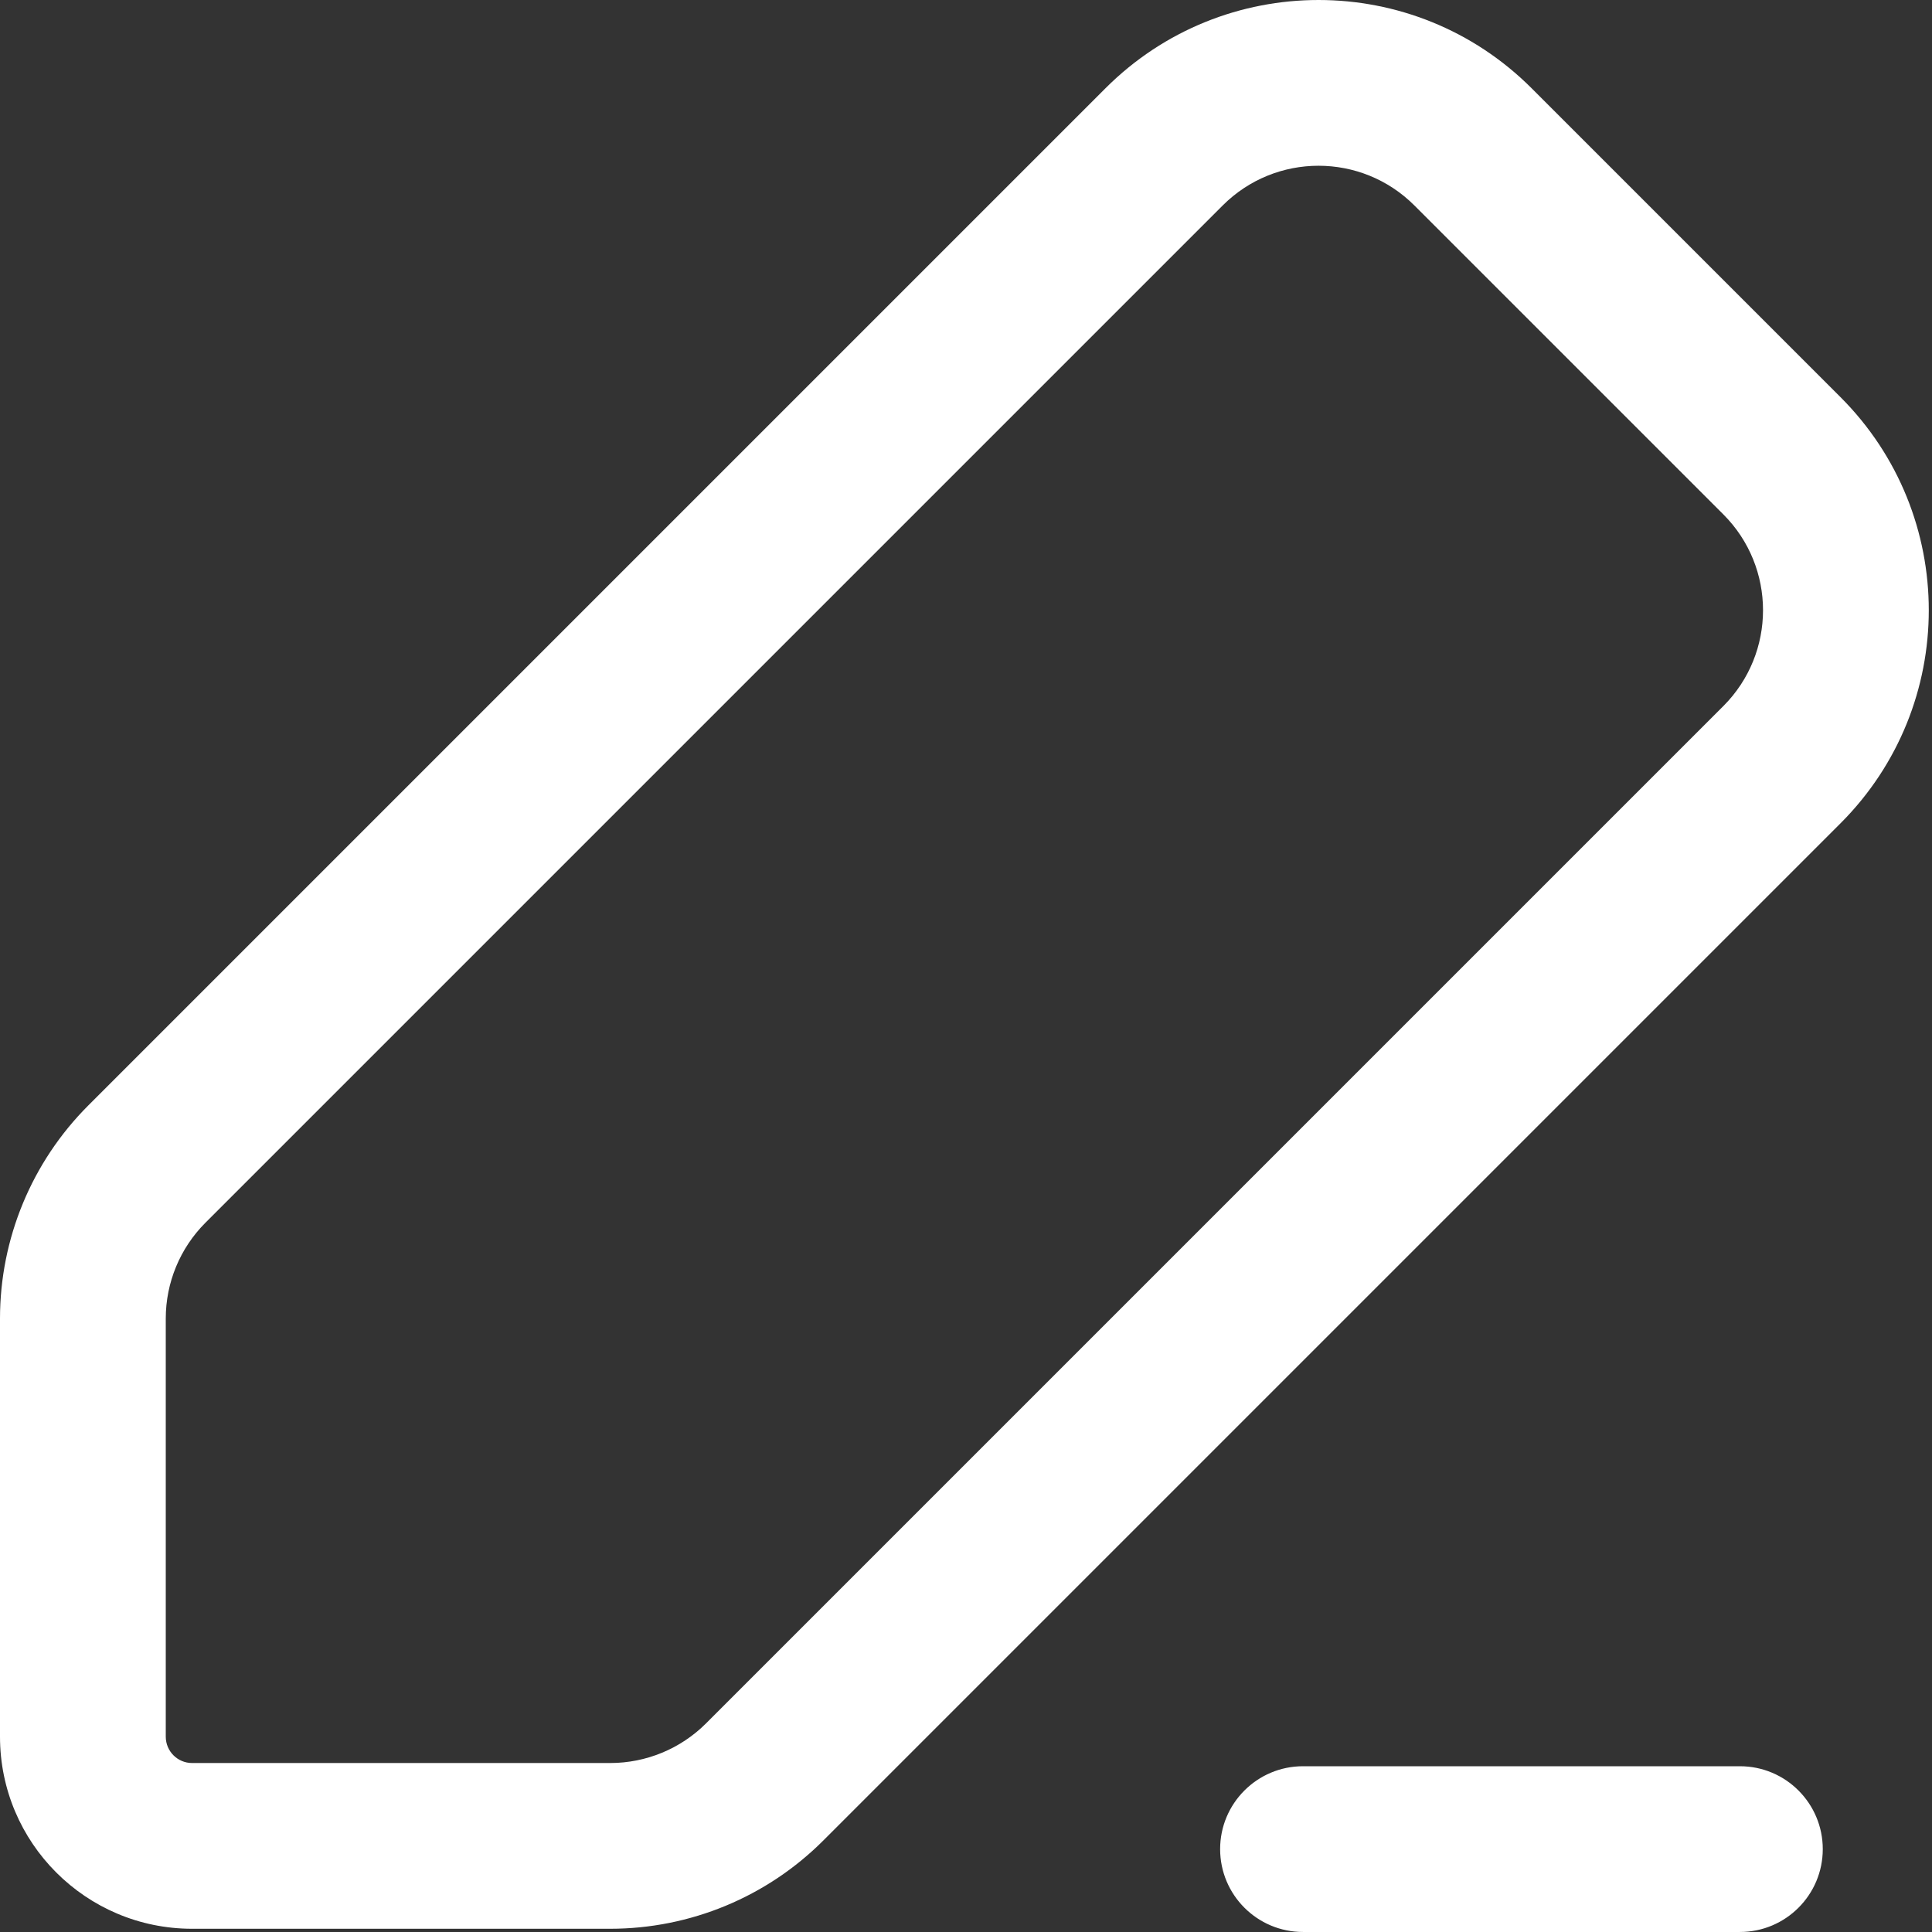<?xml version="1.0" encoding="UTF-8"?> <svg xmlns="http://www.w3.org/2000/svg" width="80" height="80" viewBox="0 0 80 80" fill="none"><rect x="0" y="0" width="80" height="80" fill="#333333" stroke="none"/> <path fill-rule="evenodd" clip-rule="evenodd" d="M63.42 3.654C58.548 -1.218 50.648 -1.218 45.776 3.654L3.654 45.776C1.315 48.116 0 51.289 0 54.598V71.912C0 76.305 3.561 79.866 7.954 79.866H25.268C28.577 79.866 31.751 78.552 34.091 76.212L76.212 34.091C81.085 29.218 81.085 21.318 76.212 16.446L63.42 3.654ZM50.629 8.508C52.821 6.315 56.375 6.315 58.567 8.508L71.359 21.299C73.551 23.491 73.551 27.045 71.359 29.238L29.238 71.359C28.185 72.412 26.757 73.003 25.268 73.003H7.954C7.352 73.003 6.864 72.515 6.864 71.912V54.598C6.864 53.109 7.455 51.681 8.508 50.629L50.629 8.508ZM53.955 73.136C52.06 73.136 50.523 74.673 50.523 76.568C50.523 78.463 52.06 79.999 53.955 79.999H72.046C73.941 79.999 75.477 78.463 75.477 76.568C75.477 74.673 73.941 73.136 72.046 73.136H53.955Z" fill="white"></path> </svg> 